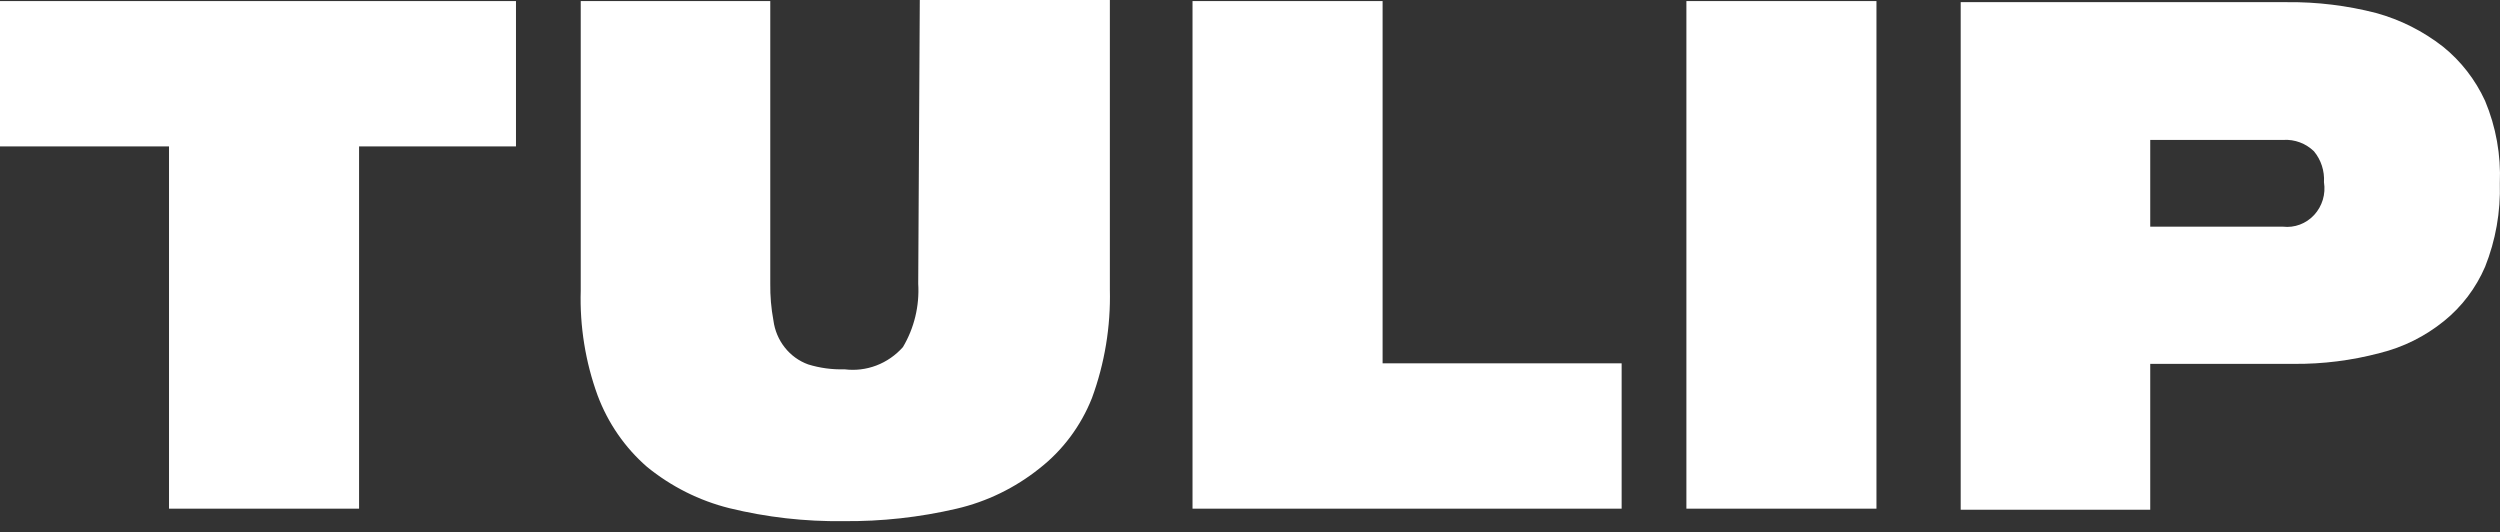 <svg width="202" height="43" viewBox="0 0 202 43" fill="none" xmlns="http://www.w3.org/2000/svg">
<rect x="0" y="0" width="202" height="43" fill="#333333" stroke="none"/>
<path d="M0 11.83H13.656V41.1H29.013V11.83H41.691V0.087H0V11.83Z" fill="white"/>
<path d="M74.192 22.917C74.302 24.715 73.871 26.506 72.958 28.043C72.367 28.709 71.63 29.219 70.809 29.532C69.987 29.845 69.105 29.95 68.236 29.84C67.243 29.871 66.252 29.738 65.301 29.445C64.56 29.178 63.906 28.705 63.411 28.078C62.915 27.452 62.598 26.697 62.493 25.896C62.31 24.914 62.225 23.916 62.238 22.917V0.088H46.923V23.486C46.839 26.369 47.301 29.242 48.284 31.943C49.123 34.187 50.498 36.176 52.283 37.727C54.236 39.316 56.5 40.452 58.919 41.057C61.943 41.797 65.043 42.15 68.151 42.108C71.227 42.139 74.297 41.801 77.297 41.101C79.727 40.536 82.007 39.429 83.976 37.858C85.865 36.387 87.335 34.42 88.23 32.162C89.258 29.365 89.749 26.389 89.677 23.398V0H74.319L74.192 22.917Z" fill="white"/>
<path d="M111.714 0.087H96.356V41.1H131.028V29.357H111.714V0.087Z" fill="white"/>
<path d="M151.618 0.087H136.261V41.1H151.618V0.087Z" fill="white"/>
<path d="M200.795 8.15C200.007 6.436 198.842 4.936 197.392 3.768C195.779 2.51 193.944 1.588 191.989 1.051C189.638 0.446 187.222 0.151 184.8 0.175H158.424V41.188H173.739V29.401H185.352C187.691 29.42 190.022 29.126 192.287 28.525C194.178 28.06 195.949 27.178 197.477 25.94C198.915 24.781 200.054 23.276 200.795 21.558C201.648 19.42 202.054 17.12 201.986 14.81C202.082 12.526 201.675 10.249 200.795 8.15ZM184.459 18.315H173.739V11.305H184.502C184.952 11.277 185.403 11.345 185.828 11.503C186.252 11.661 186.64 11.907 186.969 12.225C187.543 12.918 187.833 13.813 187.777 14.722C187.853 15.196 187.82 15.682 187.683 16.141C187.545 16.6 187.306 17.02 186.985 17.368C186.663 17.716 186.268 17.983 185.83 18.147C185.392 18.311 184.923 18.369 184.459 18.315Z" fill="white"/>
</svg>
